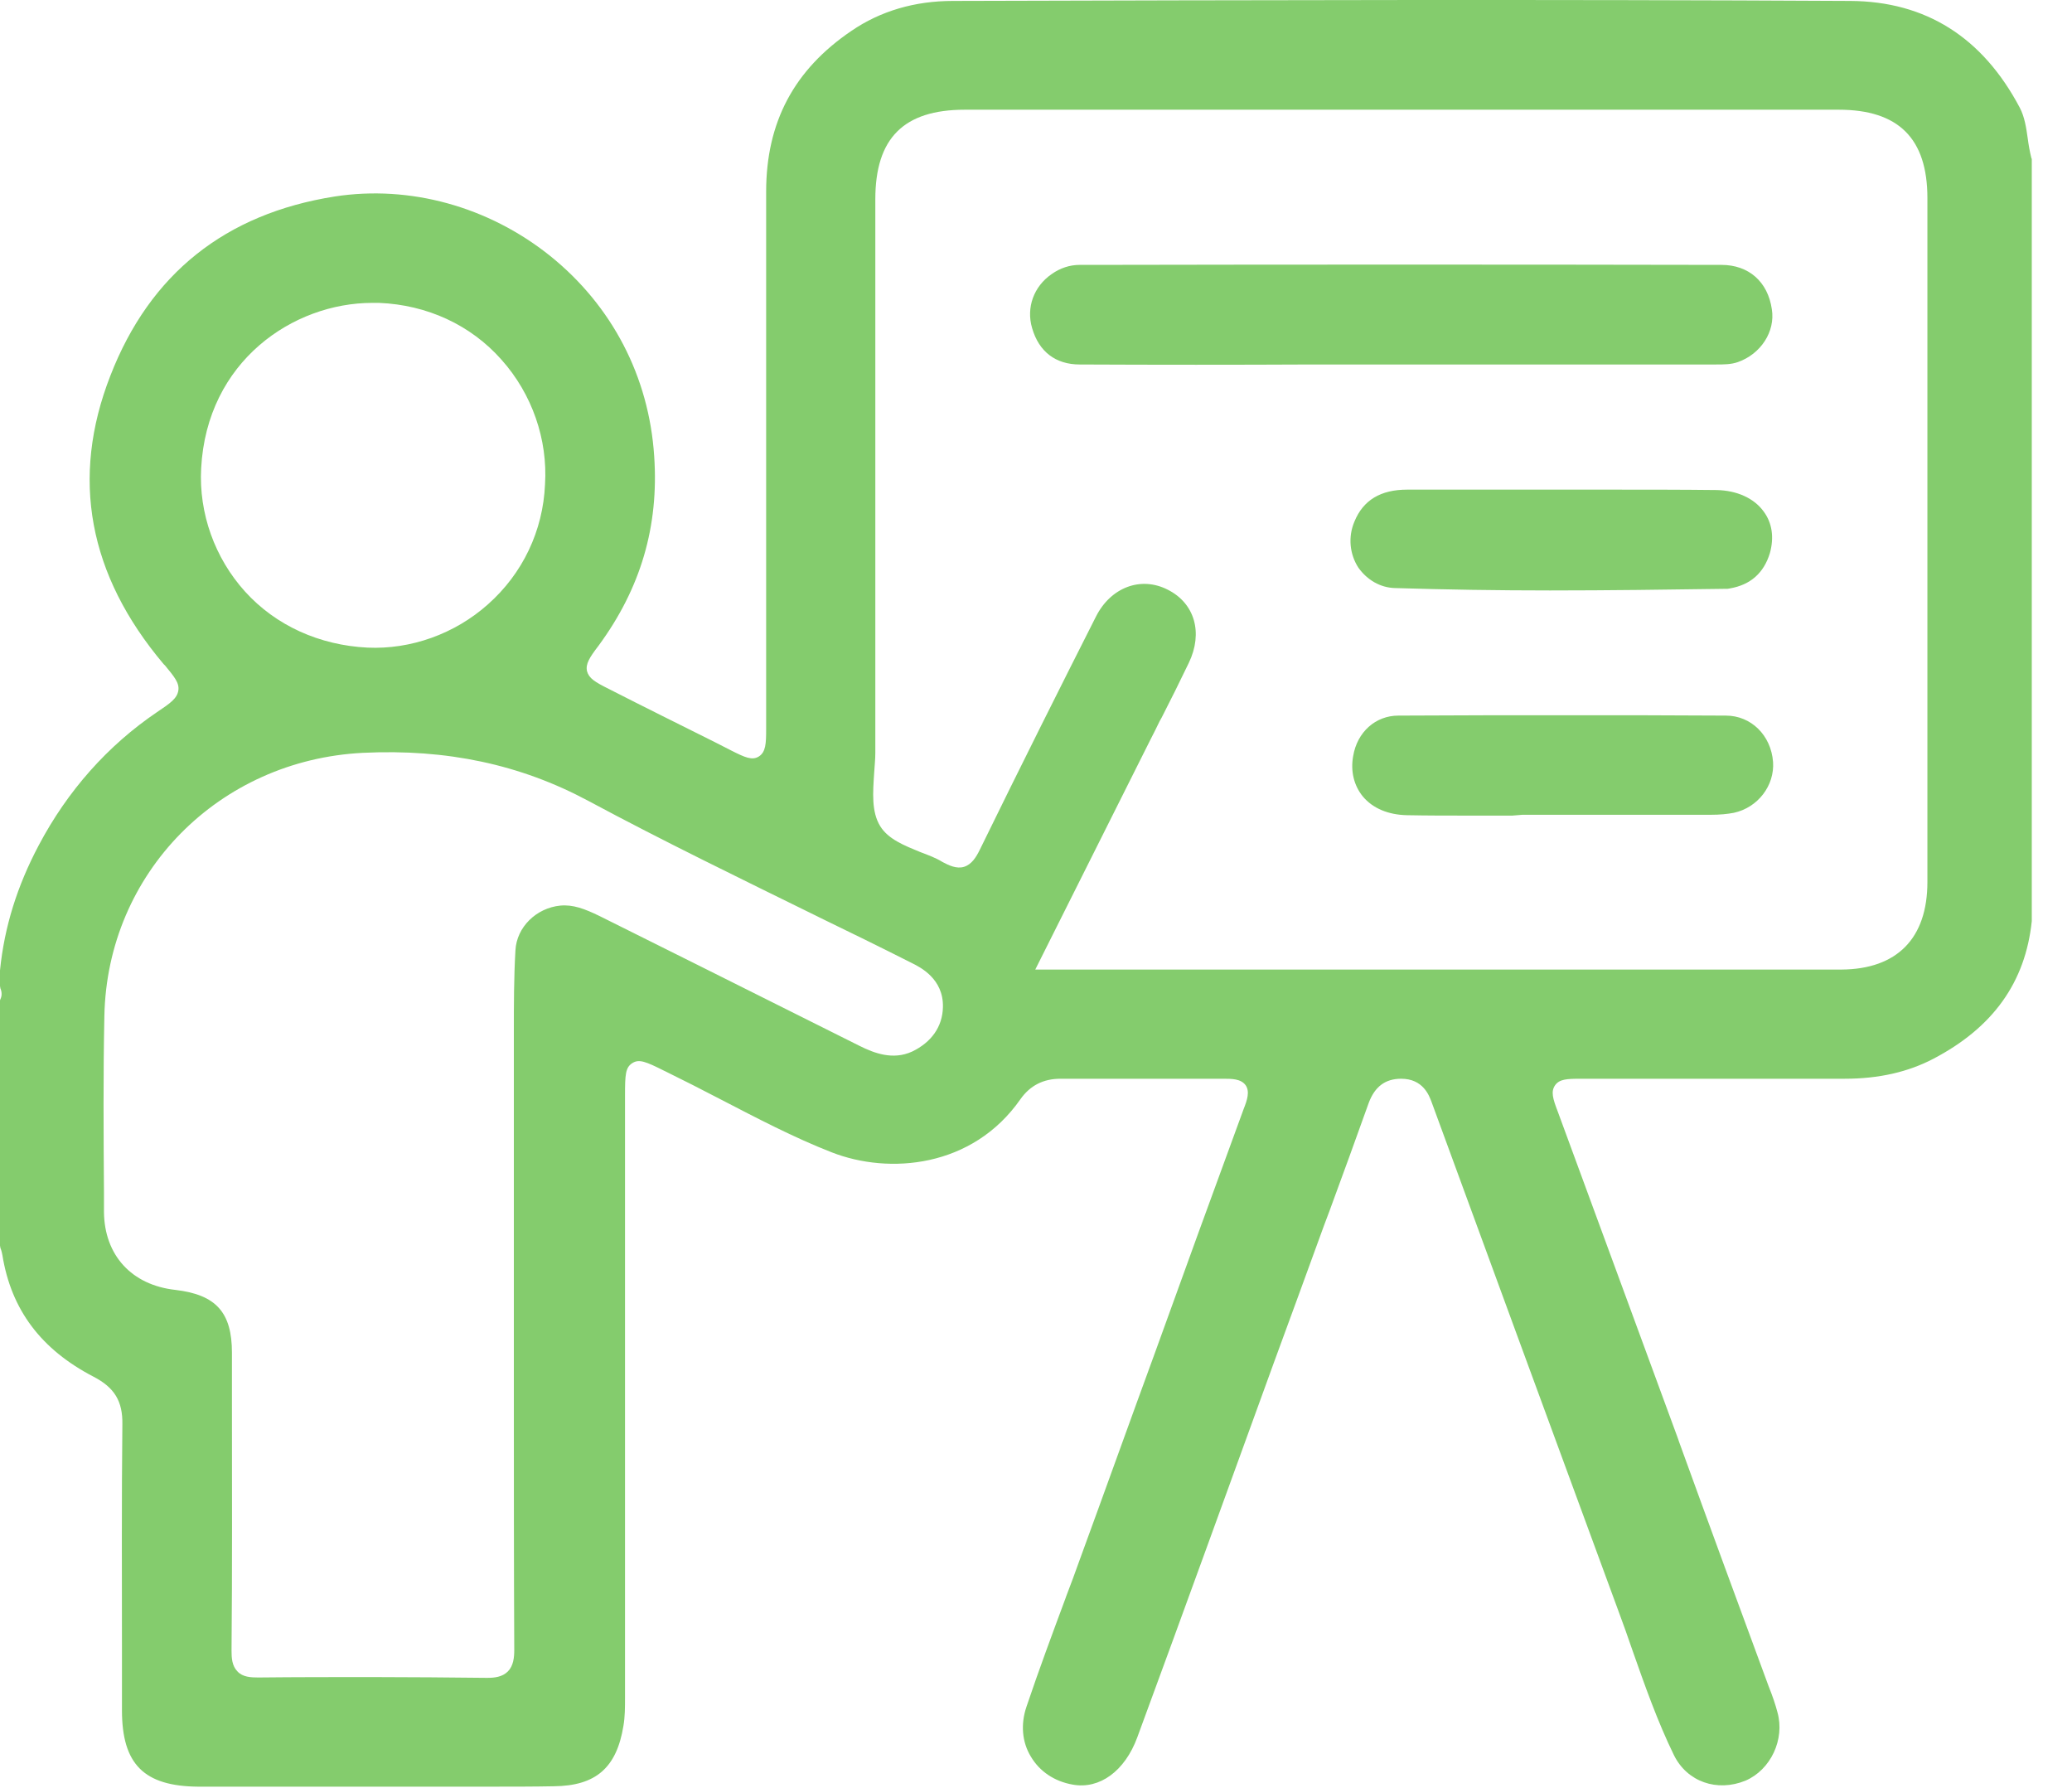 <svg width="51" height="44" viewBox="0 0 51 44" fill="none" xmlns="http://www.w3.org/2000/svg">
<path d="M50 3.891C49.961 3.733 49.931 3.566 49.911 3.409C49.872 3.133 49.833 2.877 49.715 2.651C48.799 0.918 47.402 0.033 45.541 0.023C38.179 -0.017 30.896 0.003 23.455 0.023C22.52 0.023 21.673 0.269 20.955 0.761C19.547 1.716 18.858 3.005 18.858 4.718V9.265C18.858 12.159 18.858 15.052 18.858 17.946C18.858 18.3 18.848 18.507 18.681 18.615C18.514 18.724 18.327 18.635 18.012 18.477L17.589 18.261C16.722 17.828 15.847 17.395 14.98 16.952C14.646 16.785 14.498 16.696 14.449 16.519C14.409 16.342 14.508 16.184 14.734 15.889C15.768 14.481 16.221 12.956 16.102 11.223C15.974 9.275 15.069 7.523 13.534 6.292C12.018 5.082 10.089 4.55 8.238 4.836C5.551 5.259 3.691 6.735 2.717 9.245C1.732 11.765 2.175 14.147 4.026 16.342L4.065 16.381C4.282 16.647 4.419 16.804 4.39 16.991C4.36 17.188 4.193 17.306 3.868 17.523C2.648 18.349 1.663 19.462 0.955 20.8C0.423 21.804 0.108 22.808 0 23.881V24.265L0.01 24.324C0.049 24.413 0.049 24.511 0.01 24.59L0 24.619V30.653L0.01 30.712C0.039 30.781 0.049 30.84 0.059 30.889C0.276 32.237 1.014 33.212 2.303 33.881C2.815 34.147 3.022 34.481 3.012 35.052C2.992 36.932 3.002 38.822 3.002 40.653C3.002 41.135 3.002 41.607 3.002 42.09C3.002 43.418 3.543 43.96 4.882 43.97C5.974 43.97 7.077 43.97 8.199 43.97H9.557C9.921 43.97 10.295 43.97 10.659 43.97H10.817C11.181 43.97 11.565 43.97 11.949 43.97C12.598 43.97 13.14 43.97 13.632 43.96C14.665 43.95 15.177 43.507 15.345 42.474C15.384 42.247 15.384 42.021 15.384 41.775V41.676C15.384 38.113 15.384 34.54 15.384 30.977V26.962C15.384 26.45 15.394 26.273 15.561 26.165C15.728 26.056 15.896 26.125 16.348 26.352L16.368 26.361C16.831 26.588 17.293 26.824 17.746 27.06C18.622 27.513 19.537 27.995 20.472 28.359C21.88 28.91 23.937 28.743 25.118 27.05C25.354 26.716 25.679 26.548 26.102 26.548H26.112C26.85 26.548 27.608 26.548 28.317 26.548H28.435C28.986 26.548 29.547 26.548 30.098 26.548C30.325 26.548 30.541 26.548 30.659 26.706C30.768 26.863 30.699 27.07 30.61 27.296C29.862 29.334 29.095 31.44 28.425 33.3C27.805 34.993 27.195 36.696 26.575 38.389C26.466 38.694 26.358 38.989 26.24 39.294L26.23 39.324C25.905 40.2 25.571 41.096 25.266 42.001C25.118 42.434 25.157 42.877 25.374 43.231C25.59 43.596 25.955 43.842 26.407 43.92C27.067 44.038 27.687 43.586 27.992 42.759C29.124 39.688 30.256 36.558 31.358 33.527L31.939 31.942C32.156 31.352 32.372 30.751 32.589 30.16L32.726 29.796C33.051 28.91 33.376 28.025 33.691 27.139C33.839 26.745 34.094 26.548 34.488 26.548C35.029 26.548 35.177 26.962 35.236 27.119C36.555 30.721 37.972 34.58 39.833 39.639C39.951 39.954 40.069 40.288 40.177 40.603C40.482 41.47 40.797 42.365 41.201 43.192C41.526 43.852 42.264 44.107 42.963 43.822C43.583 43.556 43.937 42.808 43.75 42.139C43.701 41.952 43.632 41.745 43.533 41.499C42.795 39.501 42.057 37.493 41.329 35.485L41.299 35.397C40.335 32.779 39.34 30.062 38.346 27.365C38.218 27.031 38.169 26.863 38.278 26.706C38.386 26.558 38.563 26.548 38.907 26.548C39.685 26.548 40.463 26.548 41.24 26.548C42.598 26.548 44.006 26.548 45.404 26.548C46.25 26.548 46.968 26.381 47.589 26.056C49.055 25.288 49.852 24.176 50.01 22.67V3.911L50 3.891ZM13.415 11.922C13.366 13.064 12.864 14.117 12.008 14.875C11.191 15.603 10.108 15.987 9.045 15.938C7.864 15.879 6.791 15.397 6.033 14.56C5.285 13.733 4.892 12.631 4.951 11.529C5.089 8.881 7.224 7.454 9.163 7.454C9.222 7.454 9.272 7.454 9.331 7.454C10.512 7.503 11.585 7.995 12.342 8.851C13.1 9.698 13.484 10.82 13.415 11.922ZM21.161 25.741C19.902 25.111 18.622 24.471 17.382 23.852L17.244 23.783C16.417 23.369 15.581 22.956 14.754 22.542C14.39 22.365 14.104 22.257 13.789 22.287C13.199 22.346 12.716 22.818 12.687 23.389C12.648 24.058 12.648 24.737 12.648 25.397V25.466C12.648 25.603 12.648 25.751 12.648 25.889C12.648 27.375 12.648 28.861 12.648 30.348V32.139C12.648 32.818 12.648 33.497 12.648 34.186V34.225C12.648 36.312 12.648 38.477 12.658 40.603C12.658 40.791 12.638 40.997 12.5 41.135C12.362 41.273 12.165 41.292 11.998 41.292H11.969C11.063 41.283 10.118 41.273 9.183 41.273C8.258 41.273 7.303 41.273 6.358 41.283C6.171 41.283 5.974 41.273 5.846 41.135C5.709 40.997 5.699 40.8 5.699 40.623C5.718 38.596 5.709 36.529 5.709 34.531V33.29C5.709 32.296 5.315 31.863 4.321 31.745C3.238 31.627 2.569 30.889 2.559 29.826V29.324C2.549 27.907 2.539 26.44 2.569 25.003C2.638 21.489 5.384 18.704 8.937 18.527C10.994 18.428 12.805 18.812 14.478 19.708C16.329 20.702 18.258 21.637 20.118 22.552L20.157 22.572C20.866 22.916 21.673 23.31 22.451 23.704C22.648 23.802 23.228 24.088 23.209 24.787C23.199 25.269 22.923 25.653 22.451 25.879C21.978 26.096 21.516 25.918 21.161 25.741ZM28.317 18.202C28.396 18.054 28.465 17.907 28.543 17.749L28.593 17.66C28.819 17.218 29.045 16.765 29.262 16.312C29.616 15.574 29.409 14.846 28.74 14.511C28.081 14.176 27.343 14.452 26.978 15.17C26.181 16.745 25.138 18.822 24.114 20.918C24.026 21.096 23.917 21.273 23.73 21.332C23.543 21.391 23.346 21.292 23.199 21.214C23.041 21.115 22.854 21.046 22.648 20.968C22.264 20.81 21.86 20.653 21.663 20.328C21.447 19.974 21.486 19.501 21.516 19.029C21.526 18.852 21.545 18.694 21.545 18.537C21.545 13.989 21.545 9.452 21.545 4.905C21.545 3.399 22.244 2.7 23.75 2.7C30.915 2.7 38.09 2.7 45.256 2.7C46.732 2.7 47.441 3.409 47.441 4.875C47.441 10.485 47.441 16.096 47.441 21.706C47.441 23.094 46.693 23.852 45.325 23.861C42.303 23.861 39.291 23.861 36.27 23.861H25.482L28.317 18.202Z" fill="#84CC6D"/>
<path d="M36.91 8.97C37.146 8.97 37.392 8.97 37.628 8.97C39.124 8.97 40.63 8.97 42.126 8.97H42.224C42.431 8.97 42.608 8.97 42.776 8.911C43.337 8.714 43.701 8.162 43.612 7.611C43.514 6.932 43.041 6.519 42.372 6.519C37.195 6.509 31.929 6.509 26.831 6.519H26.575C26.329 6.519 26.093 6.598 25.886 6.745C25.443 7.05 25.256 7.572 25.404 8.074C25.571 8.655 25.984 8.97 26.575 8.97C28.474 8.979 30.413 8.979 32.283 8.97H32.687C33.287 8.97 33.898 8.97 34.498 8.97H36.91Z" fill="#84CC6D"/>
<path d="M34.331 14.472C35.6 14.511 36.88 14.531 38.15 14.531C39.596 14.531 41.033 14.511 42.451 14.491H42.52C42.529 14.491 42.569 14.481 42.579 14.481C43.09 14.393 43.415 14.098 43.563 13.615C43.671 13.231 43.622 12.867 43.406 12.582C43.169 12.257 42.746 12.07 42.254 12.06C41.388 12.05 40.502 12.05 39.646 12.05H39.587C39.203 12.05 38.819 12.05 38.435 12.05H37.264C36.388 12.05 35.512 12.05 34.636 12.05C33.986 12.05 33.553 12.306 33.337 12.838C33.179 13.212 33.218 13.635 33.435 13.97C33.652 14.275 33.976 14.462 34.331 14.472Z" fill="#84CC6D"/>
<path d="M37.471 20.052C37.785 20.052 38.091 20.052 38.406 20.052H39.311C40.167 20.052 41.142 20.052 42.096 20.052C42.343 20.052 42.52 20.033 42.677 20.003C43.268 19.875 43.681 19.334 43.642 18.753C43.593 18.094 43.1 17.611 42.48 17.611C41.211 17.602 39.902 17.602 38.573 17.602C37.215 17.602 35.817 17.602 34.419 17.611C33.858 17.611 33.406 18.015 33.307 18.605C33.238 18.979 33.327 19.334 33.543 19.599C33.789 19.895 34.173 20.052 34.626 20.062C35.128 20.072 35.63 20.072 36.132 20.072C36.496 20.072 36.87 20.072 37.224 20.072L37.471 20.052Z" fill="#84CC6D"/>
</svg>
